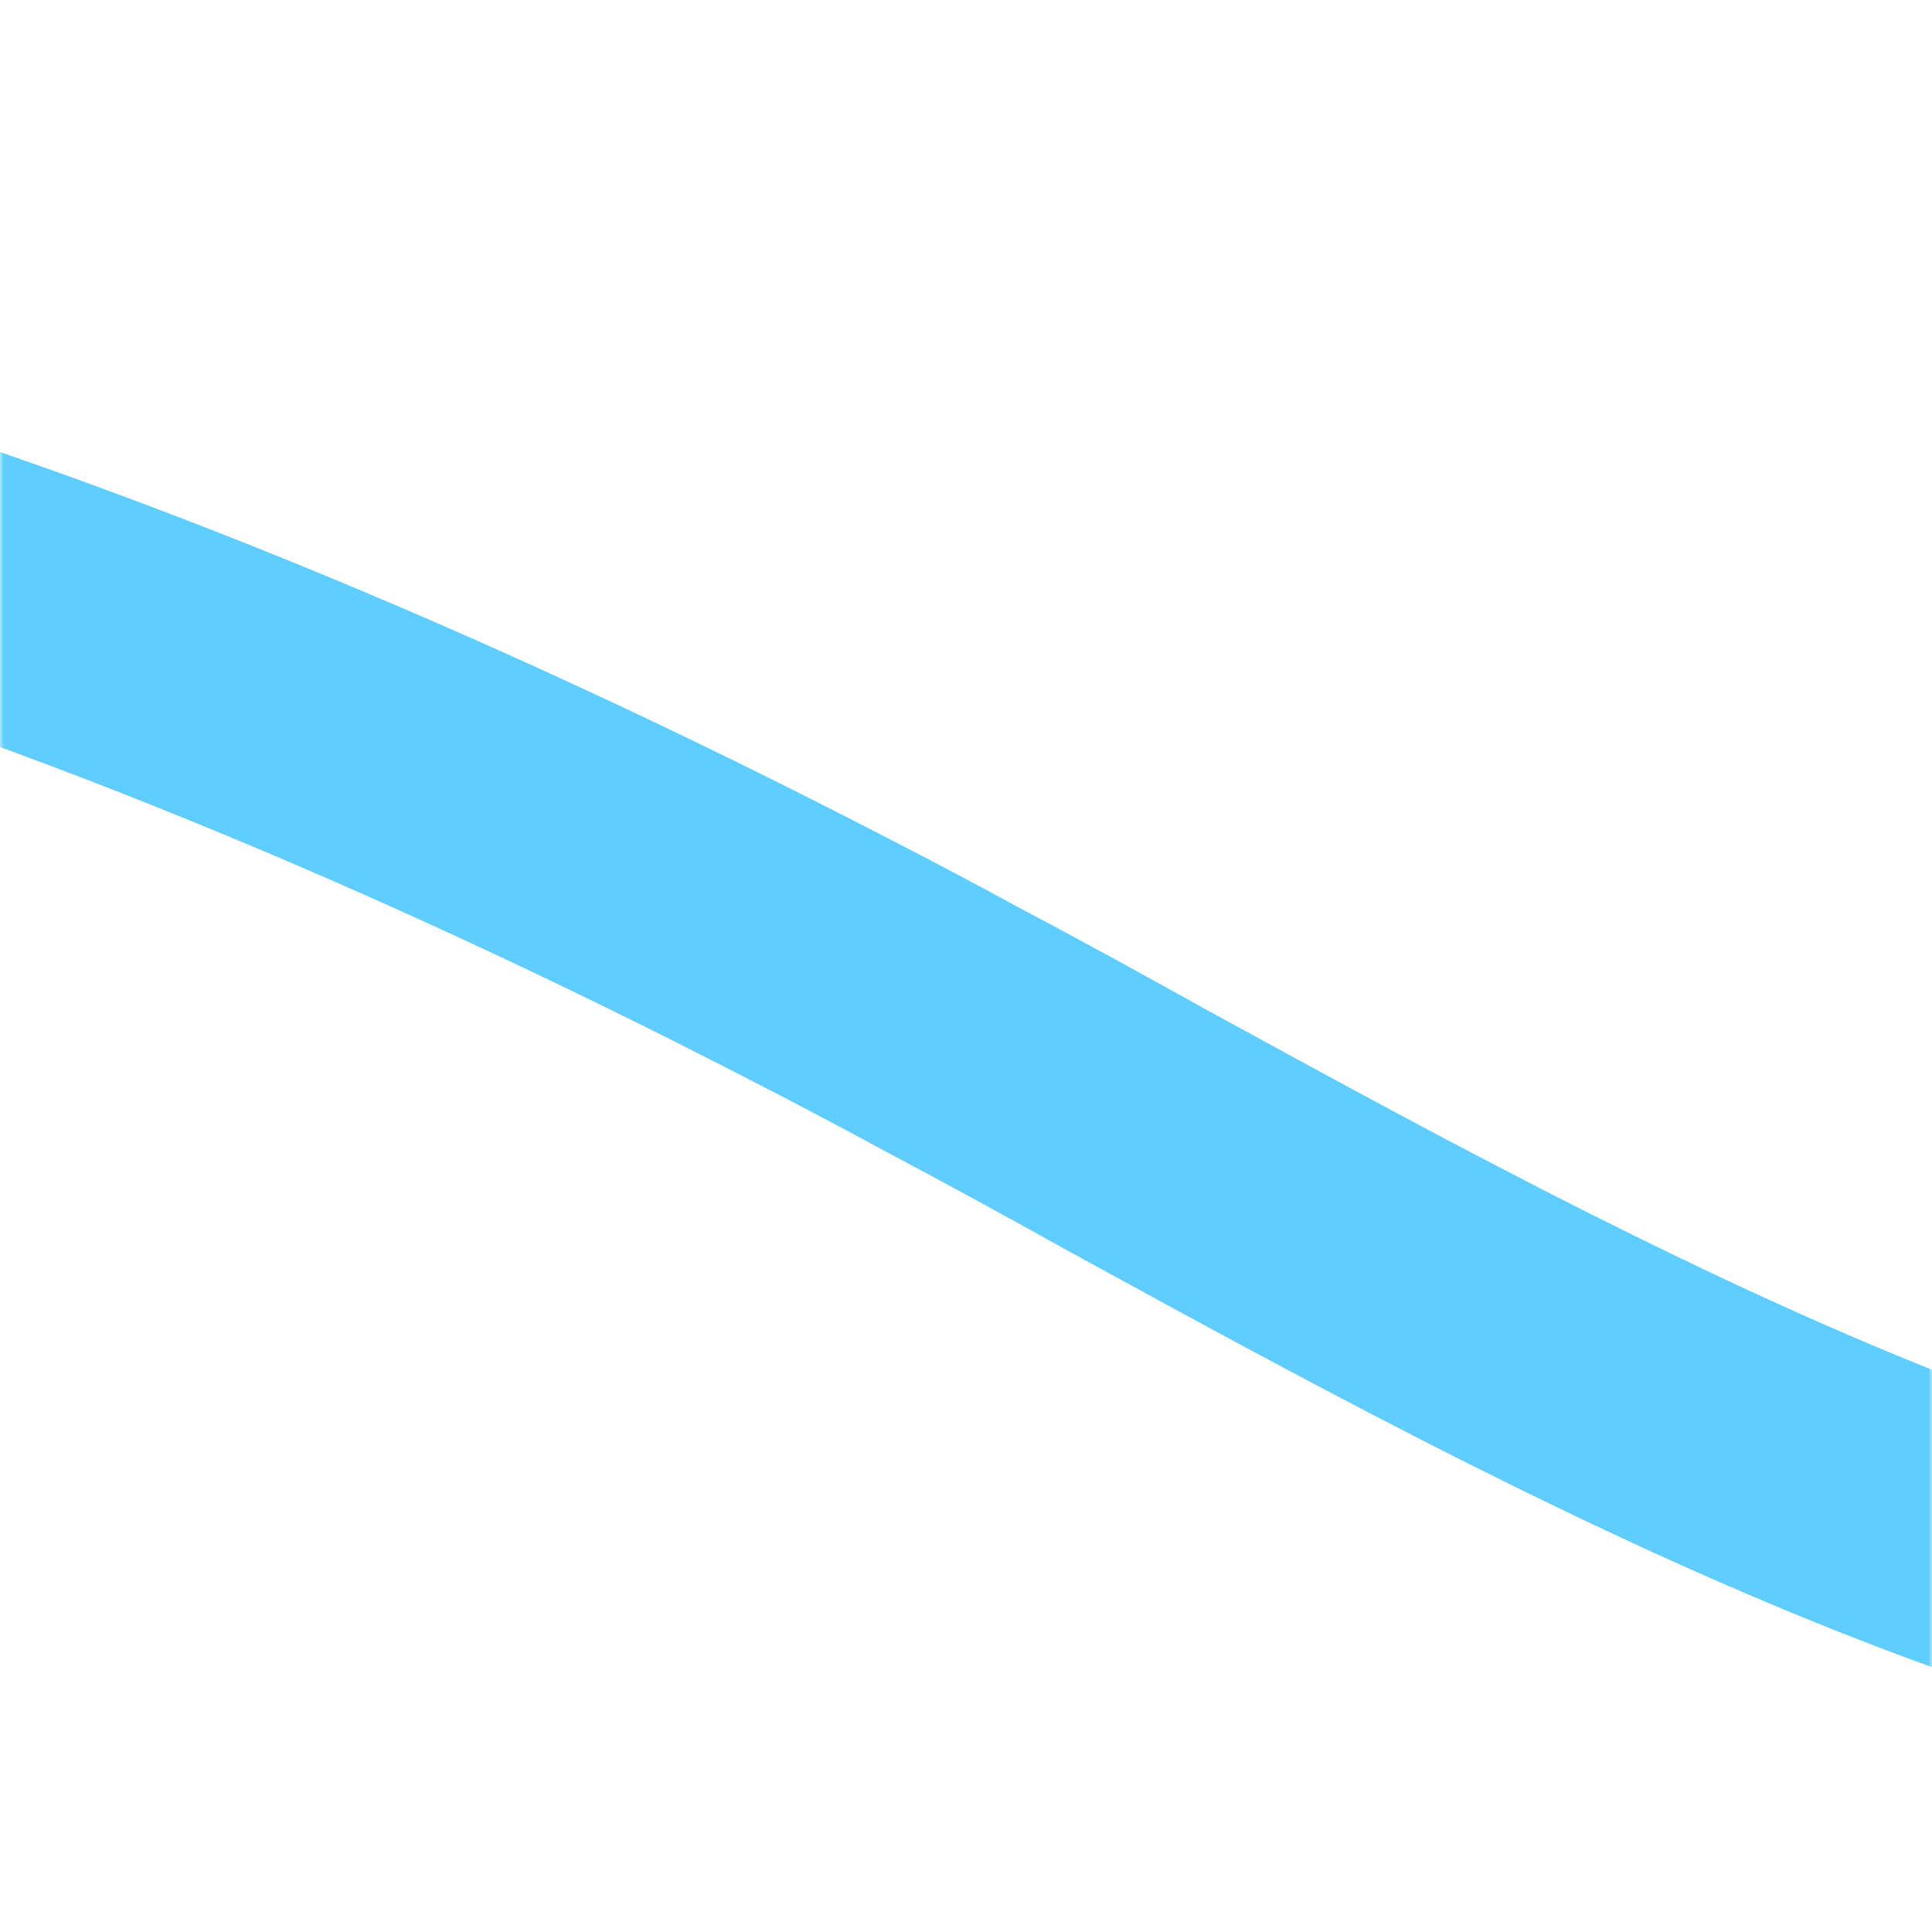 <svg width="278" height="278" viewBox="0 0 278 278" fill="none" xmlns="http://www.w3.org/2000/svg">
<mask id="mask0_273_1892" style="mask-type:alpha" maskUnits="userSpaceOnUse" x="0" y="0" width="278" height="278">
<rect width="278" height="278" rx="20" transform="matrix(-1 0 0 1 278 0)" fill="#8E54C6"/>
</mask>
<g mask="url(#mask0_273_1892)">
<path d="M-486.276 504C-490.169 502.004 -493.746 498.853 -496.797 494.547C-561.715 404.215 -556.138 272.078 -483.751 180.38C-420.727 100.657 -316.46 53.39 -197.673 50.869C-105.926 48.873 -6.603 75.448 106.187 132.063C116.182 137.105 126.598 142.462 137.015 148.134C145.747 152.755 154.375 157.482 163.423 162.524C181.836 172.607 200.88 183.006 220.344 192.775C286.103 225.756 364.488 256.112 447.397 231.113C537.987 203.803 608.586 126.601 623 39" stroke="#5FCEFF" stroke-width="40"/>
</g>
</svg>
